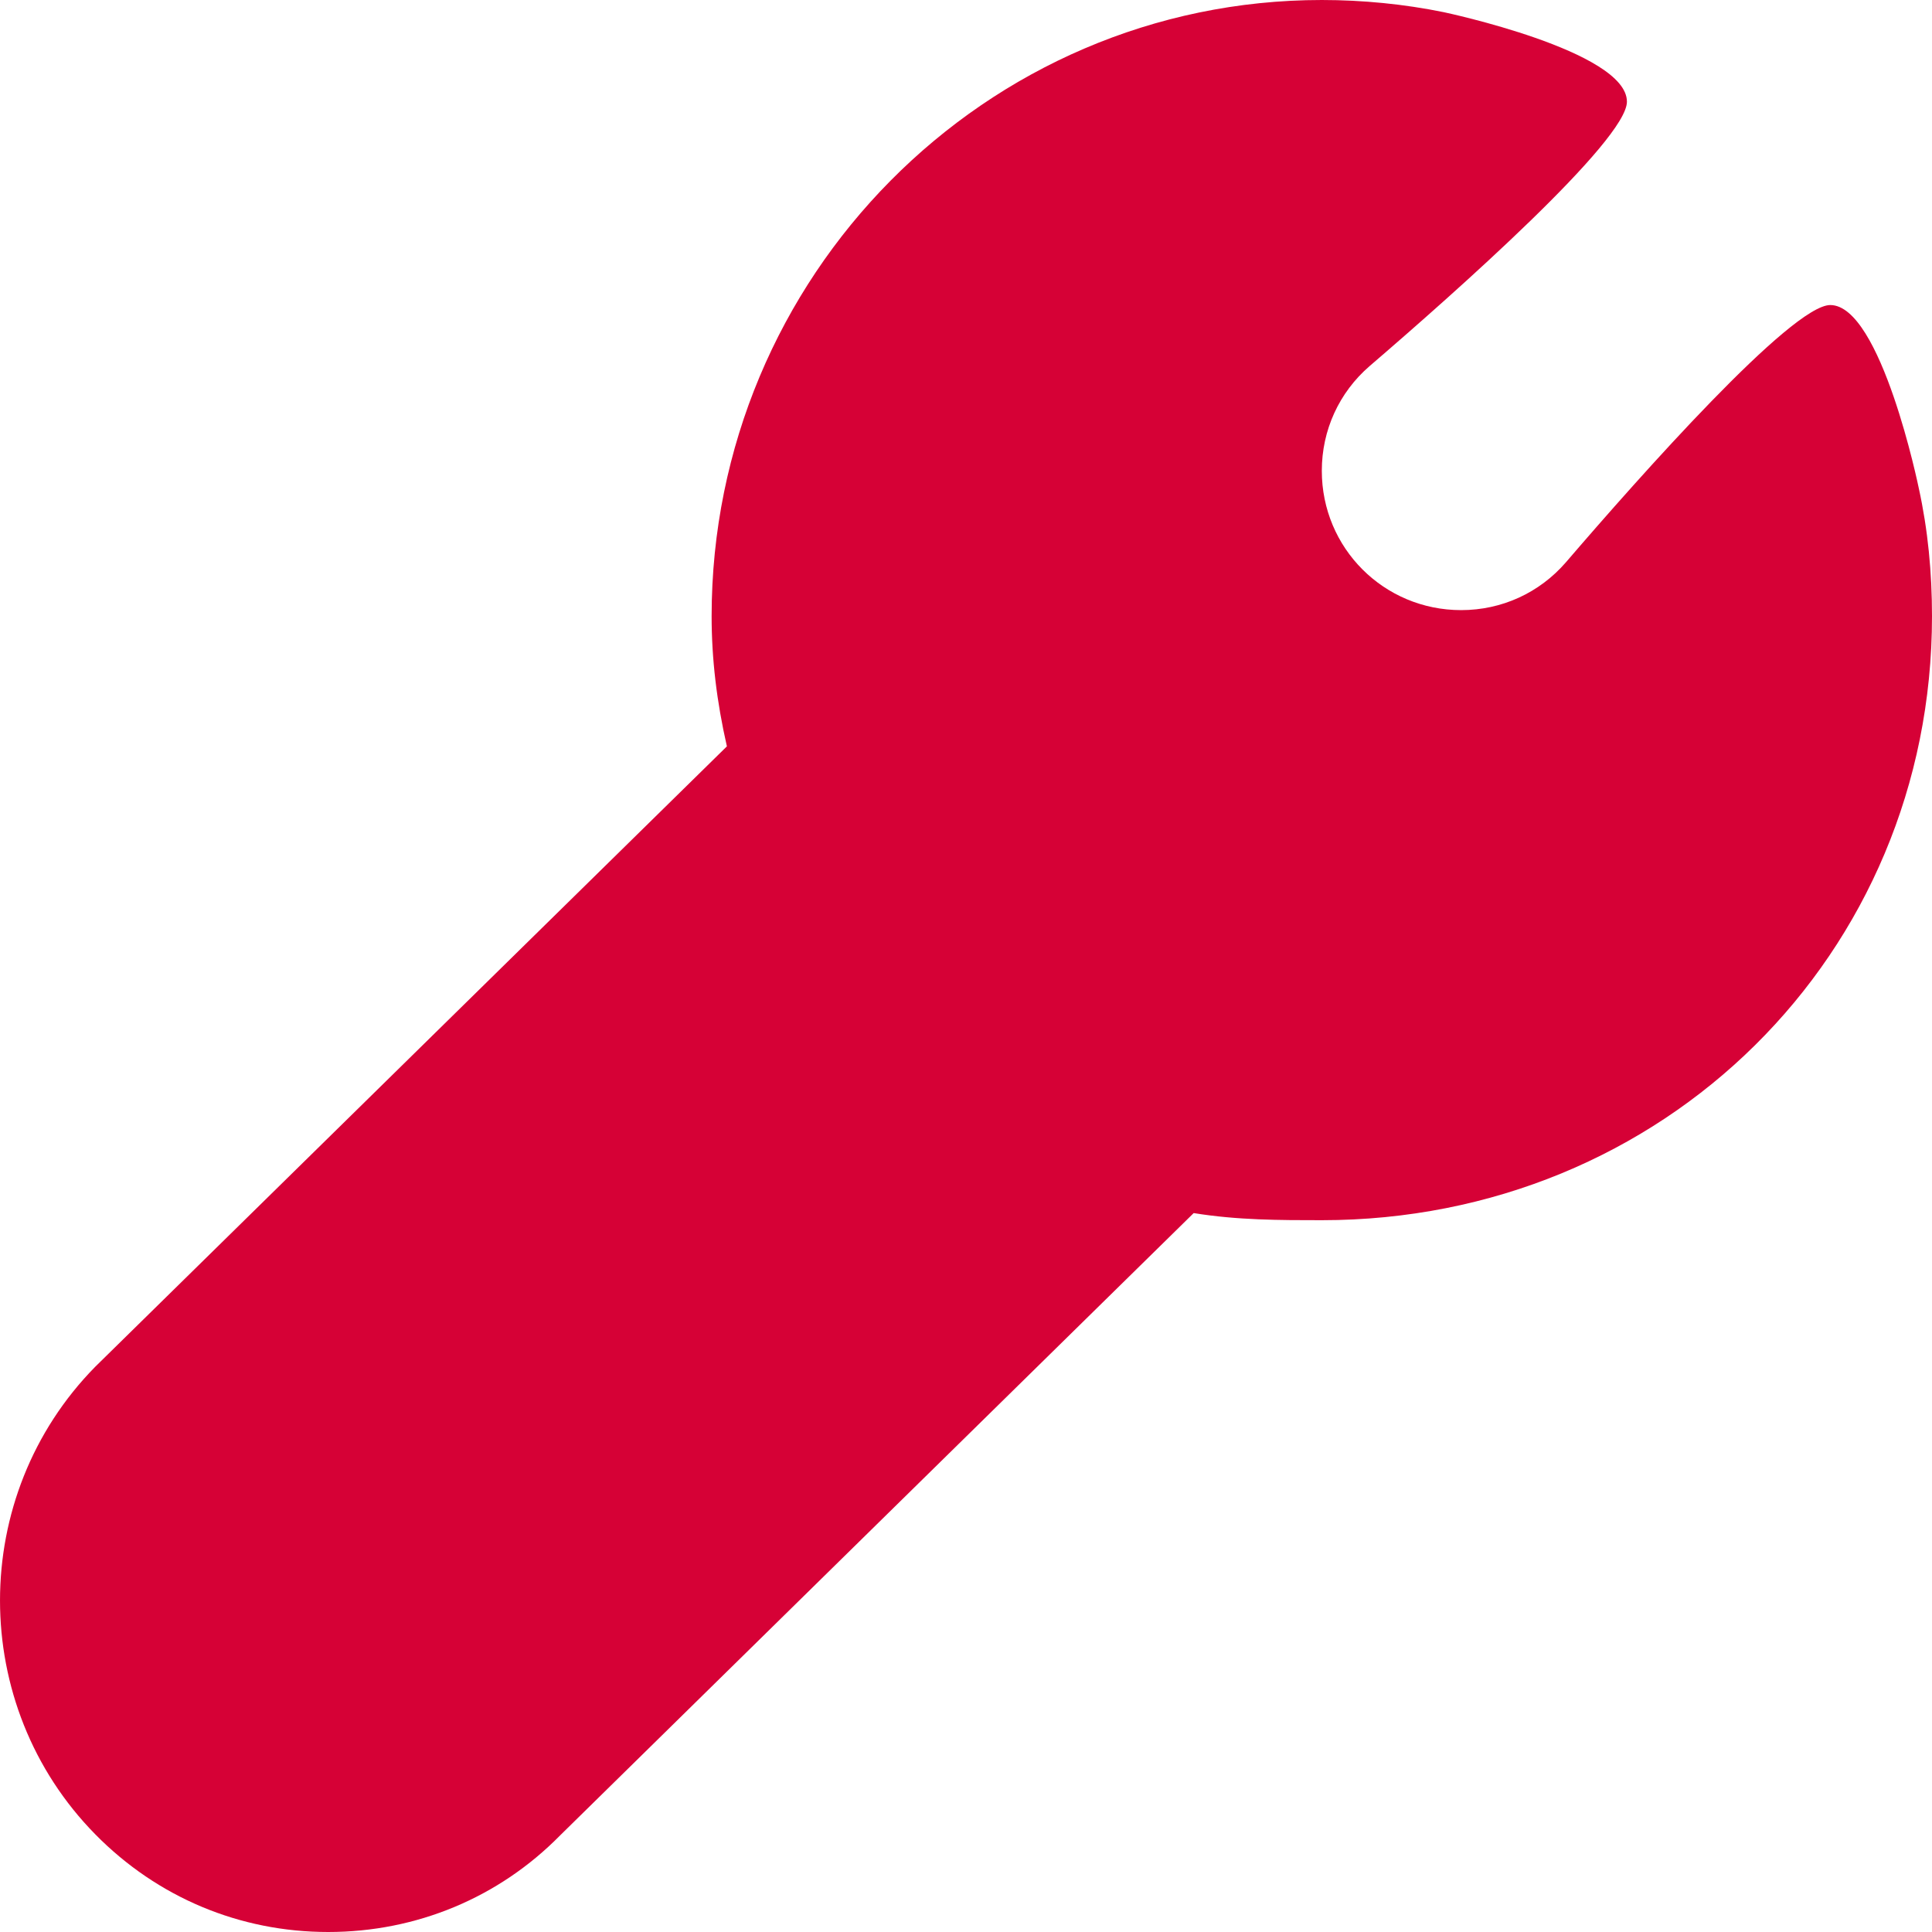 <svg width="54" height="54" viewBox="0 0 54 54" fill="none" xmlns="http://www.w3.org/2000/svg">
<path d="M53.63 13.642C53.63 13.642 52.579 8.526 51.157 8.526C50.077 8.526 45.842 13.301 43.767 15.717C43.028 16.57 41.976 17.053 40.839 17.053C38.679 17.053 36.945 15.319 36.945 13.159C36.945 12.022 37.428 10.97 38.281 10.232C40.697 8.157 45.473 3.922 45.473 2.842C45.473 1.421 40.356 0.341 40.356 0.341C39.248 0.114 38.082 0 36.945 0C27.537 0 19.89 7.731 19.89 17.223C19.89 18.417 20.032 19.61 20.317 20.861L2.665 38.198C-0.888 41.807 -0.888 47.662 2.665 51.272C4.399 53.034 6.701 54 9.174 54C11.647 54 13.95 53.034 15.655 51.3L33.364 33.906C34.586 34.105 35.78 34.105 36.945 34.105C46.496 34.105 54 26.687 54 17.223C54 16.001 53.886 14.807 53.63 13.642Z" fill="#D60136"/>
</svg>
